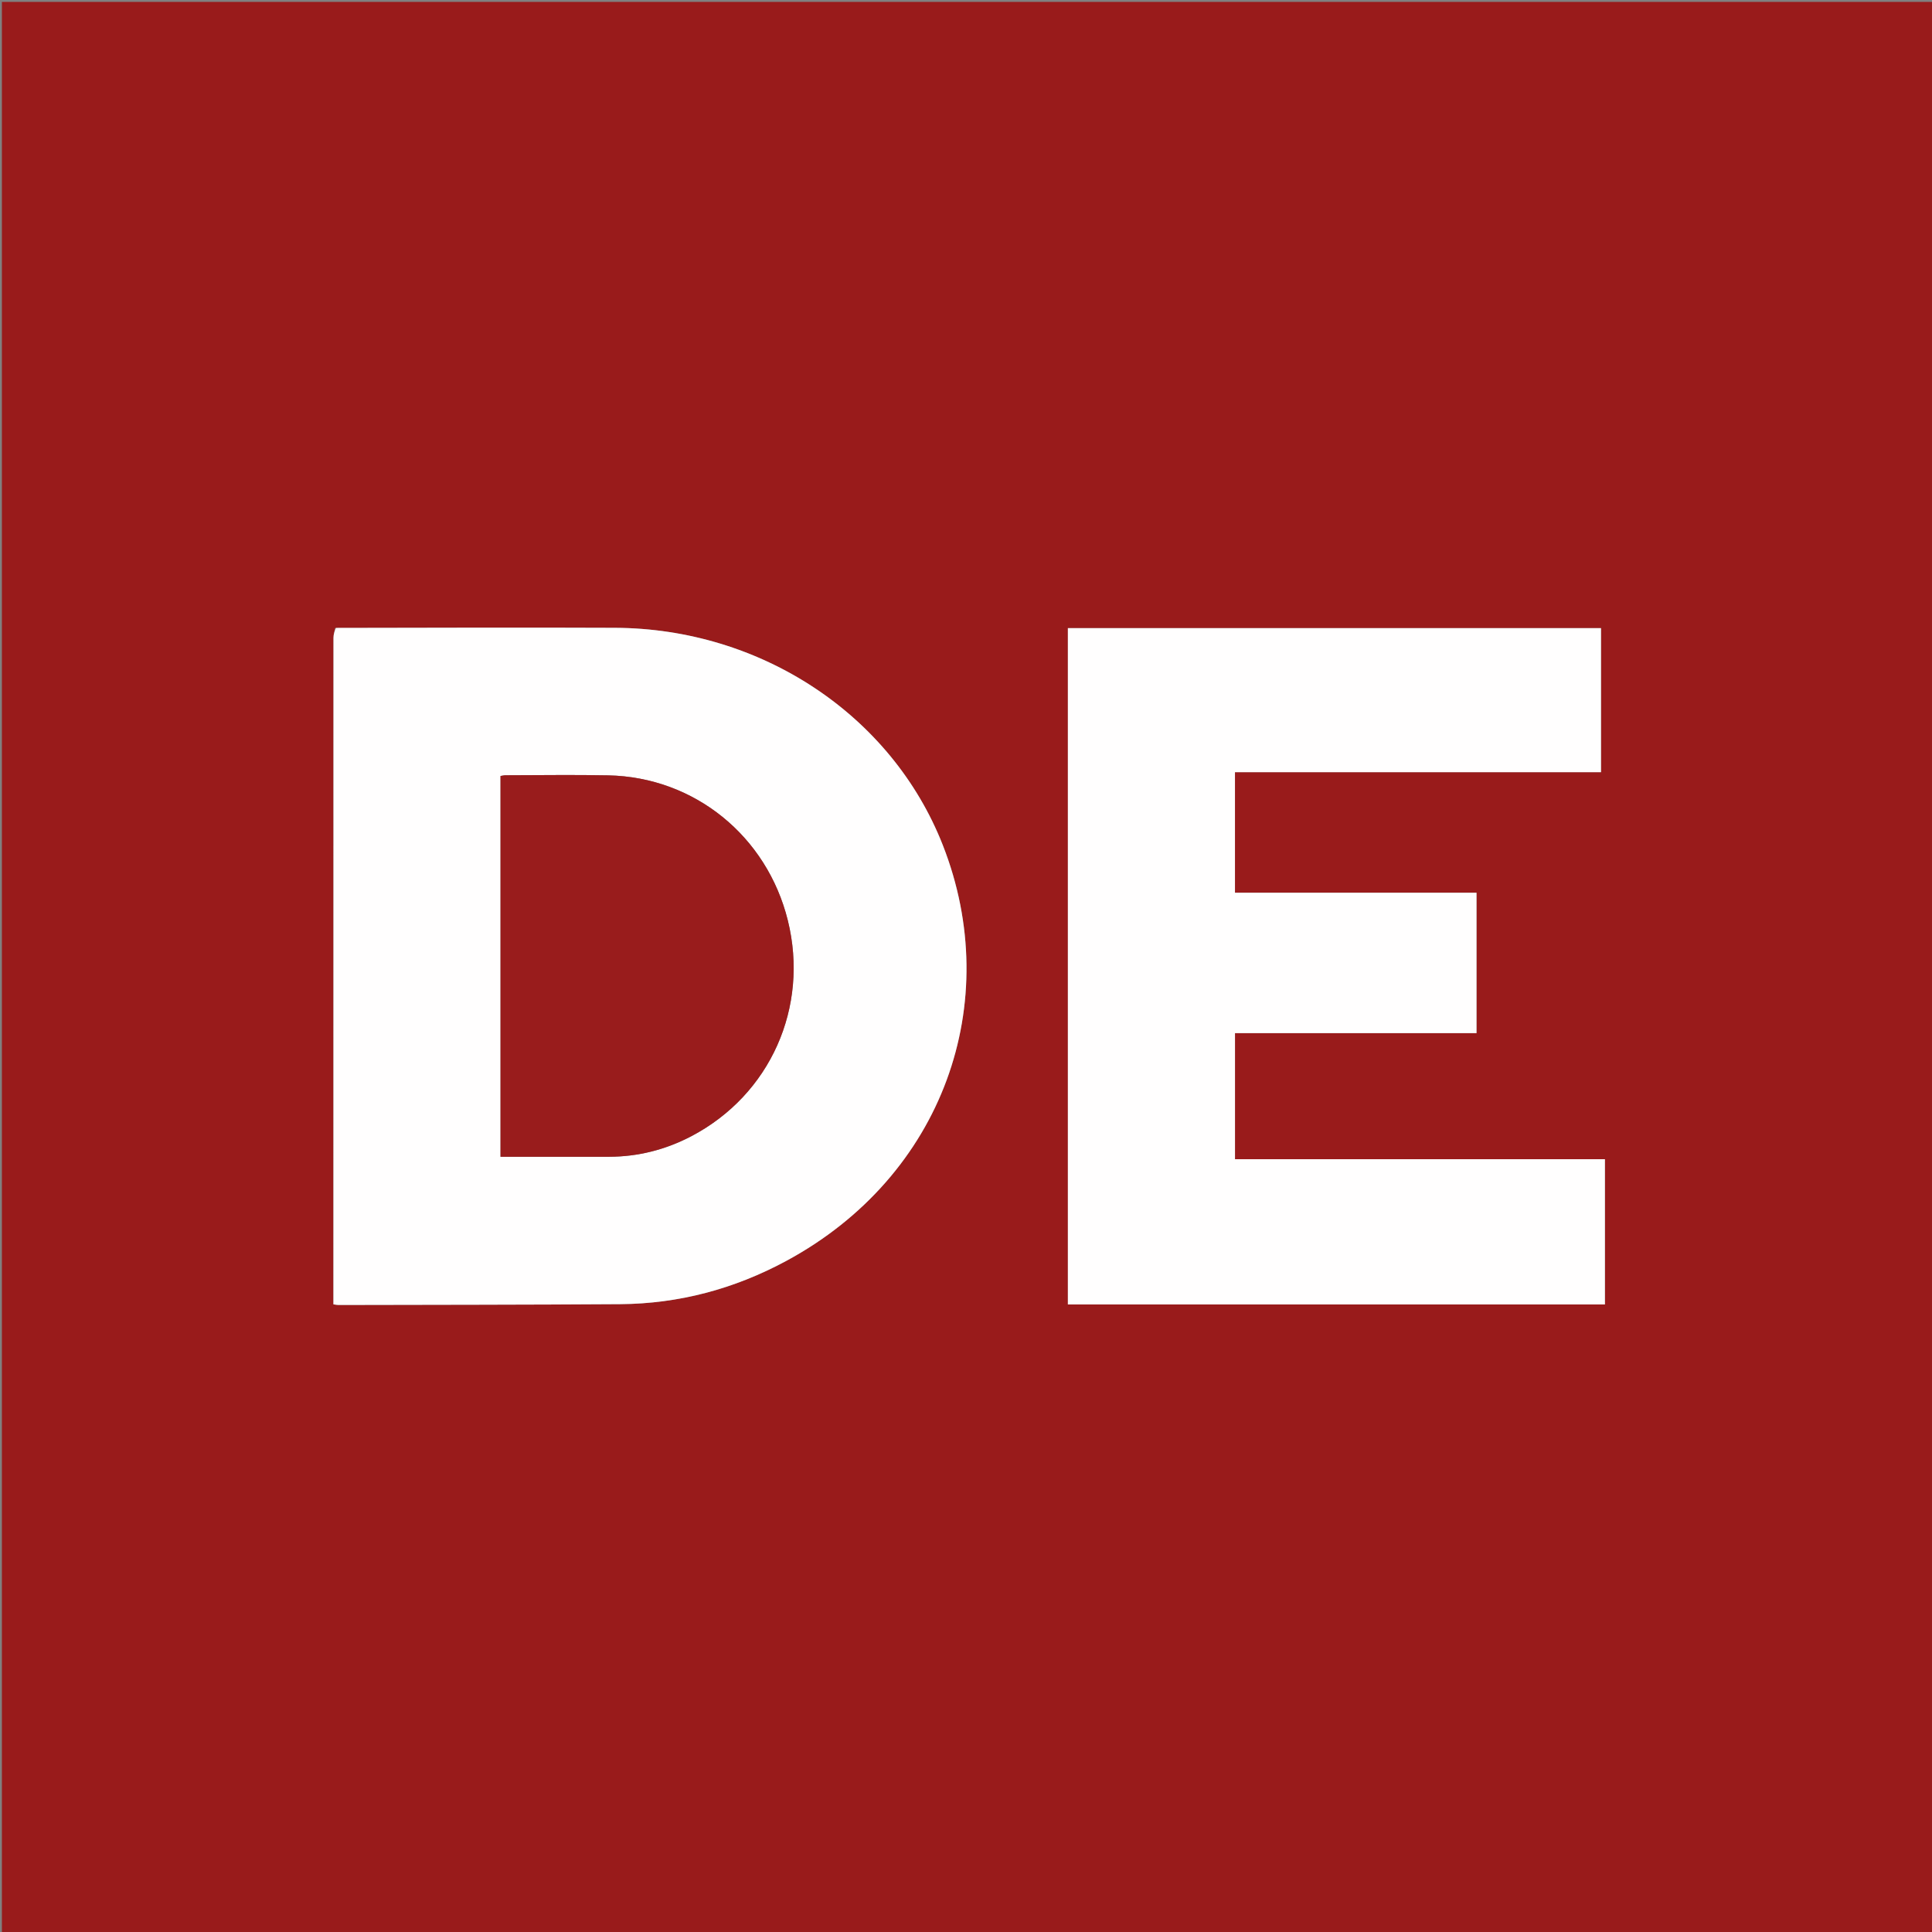 <svg version="1.1" id="Layer_1" xmlns="http://www.w3.org/2000/svg" xmlns:xlink="http://www.w3.org/1999/xlink" x="0px" y="0px"
	 width="100%" viewBox="0 0 1024 1024" enable-background="new 0 0 1024 1024" xml:space="preserve">
<rect x="0" y="0" width="1024" height="1024" fill="#808080" stroke="none"/>
<path fill="#991B1B" opacity="1" stroke="none" 
	d="
M454,1025 
	C302.667,1025 151.833,1025 1,1025 
	C1,683.667 1,342.333 1,1 
	C342.333,1 683.667,1 1025,1 
	C1025,342.333 1025,683.667 1025,1025 
	C834.833,1025 644.667,1025 454,1025 
M177.565,332.862 
	C177.282,334.594 176.753,336.327 176.752,338.06 
	C176.713,454.019 176.717,569.979 176.717,685.938 
	C176.717,687.706 176.717,689.475 176.717,691.329 
	C177.982,691.501 178.621,691.664 179.26,691.663 
	C229.067,691.546 278.875,691.57 328.68,691.23 
	C359.841,691.017 389.174,683.163 416.597,668.387 
	C500.087,623.401 532.427,531.2 499.693,447.905 
	C472.474,378.644 403.079,333.091 326.001,332.758 
	C276.852,332.546 227.702,332.732 177.565,332.862 
M565.999,352.5 
	C565.999,465.417 565.999,578.334 565.999,691.373 
	C661.267,691.373 755.985,691.373 850.641,691.373 
	C850.641,665.664 850.641,640.269 850.641,614.403 
	C785.049,614.403 719.817,614.403 654.569,614.403 
	C654.569,591.996 654.569,570.066 654.569,547.57 
	C697.418,547.57 739.986,547.57 782.586,547.57 
	C782.586,522.595 782.586,498.19 782.586,473.182 
	C739.746,473.182 697.205,473.182 654.556,473.182 
	C654.556,451.662 654.556,430.747 654.556,409.265 
	C719.368,409.265 783.911,409.265 848.563,409.265 
	C848.563,383.469 848.563,358.244 848.563,332.926 
	C754.314,332.926 660.392,332.926 565.999,332.926 
	C565.999,339.25 565.999,345.375 565.999,352.5 
z"/>
<path fill="#FFFEFE" opacity="1" stroke="none" 
	d="
M178.059,332.801 
	C227.702,332.732 276.852,332.546 326.001,332.758 
	C403.079,333.091 472.474,378.644 499.693,447.905 
	C532.427,531.2 500.087,623.401 416.597,668.387 
	C389.174,683.163 359.841,691.017 328.68,691.23 
	C278.875,691.57 229.067,691.546 179.26,691.663 
	C178.621,691.664 177.982,691.501 176.717,691.329 
	C176.717,689.475 176.717,687.706 176.717,685.938 
	C176.717,569.979 176.713,454.019 176.752,338.06 
	C176.753,336.327 177.282,334.594 178.059,332.801 
M265.281,605.399 
	C265.281,607.847 265.281,610.295 265.281,613.113 
	C267.509,613.113 269.149,613.113 270.788,613.113 
	C288.114,613.113 305.441,613.132 322.767,613.107 
	C338.201,613.085 352.767,609.375 366.393,602.234 
	C408.248,580.3 428.96,533.882 417.564,487.842 
	C406.489,443.092 368.017,411.874 322.364,410.956 
	C304.212,410.591 286.047,410.889 267.888,410.906 
	C267.118,410.907 266.348,411.123 265.281,411.284 
	C265.281,475.868 265.281,540.146 265.281,605.399 
z"/>
<path fill="#FFFEFE" opacity="1" stroke="none" 
	d="
M565.999,352 
	C565.999,345.375 565.999,339.25 565.999,332.926 
	C660.392,332.926 754.314,332.926 848.563,332.926 
	C848.563,358.244 848.563,383.469 848.563,409.265 
	C783.911,409.265 719.368,409.265 654.556,409.265 
	C654.556,430.747 654.556,451.662 654.556,473.182 
	C697.205,473.182 739.746,473.182 782.586,473.182 
	C782.586,498.19 782.586,522.595 782.586,547.57 
	C739.986,547.57 697.418,547.57 654.569,547.57 
	C654.569,570.066 654.569,591.996 654.569,614.403 
	C719.817,614.403 785.049,614.403 850.641,614.403 
	C850.641,640.269 850.641,665.664 850.641,691.373 
	C755.985,691.373 661.267,691.373 565.999,691.373 
	C565.999,578.334 565.999,465.417 565.999,352 
z"/>
<path fill="#991C1C" opacity="1" stroke="none" 
	d="
M265.281,604.912 
	C265.281,540.146 265.281,475.868 265.281,411.284 
	C266.348,411.123 267.118,410.907 267.888,410.906 
	C286.047,410.889 304.212,410.591 322.364,410.956 
	C368.017,411.874 406.489,443.092 417.564,487.842 
	C428.96,533.882 408.248,580.3 366.393,602.234 
	C352.767,609.375 338.201,613.085 322.767,613.107 
	C305.441,613.132 288.114,613.113 270.788,613.113 
	C269.149,613.113 267.509,613.113 265.281,613.113 
	C265.281,610.295 265.281,607.847 265.281,604.912 
z"/>
</svg>